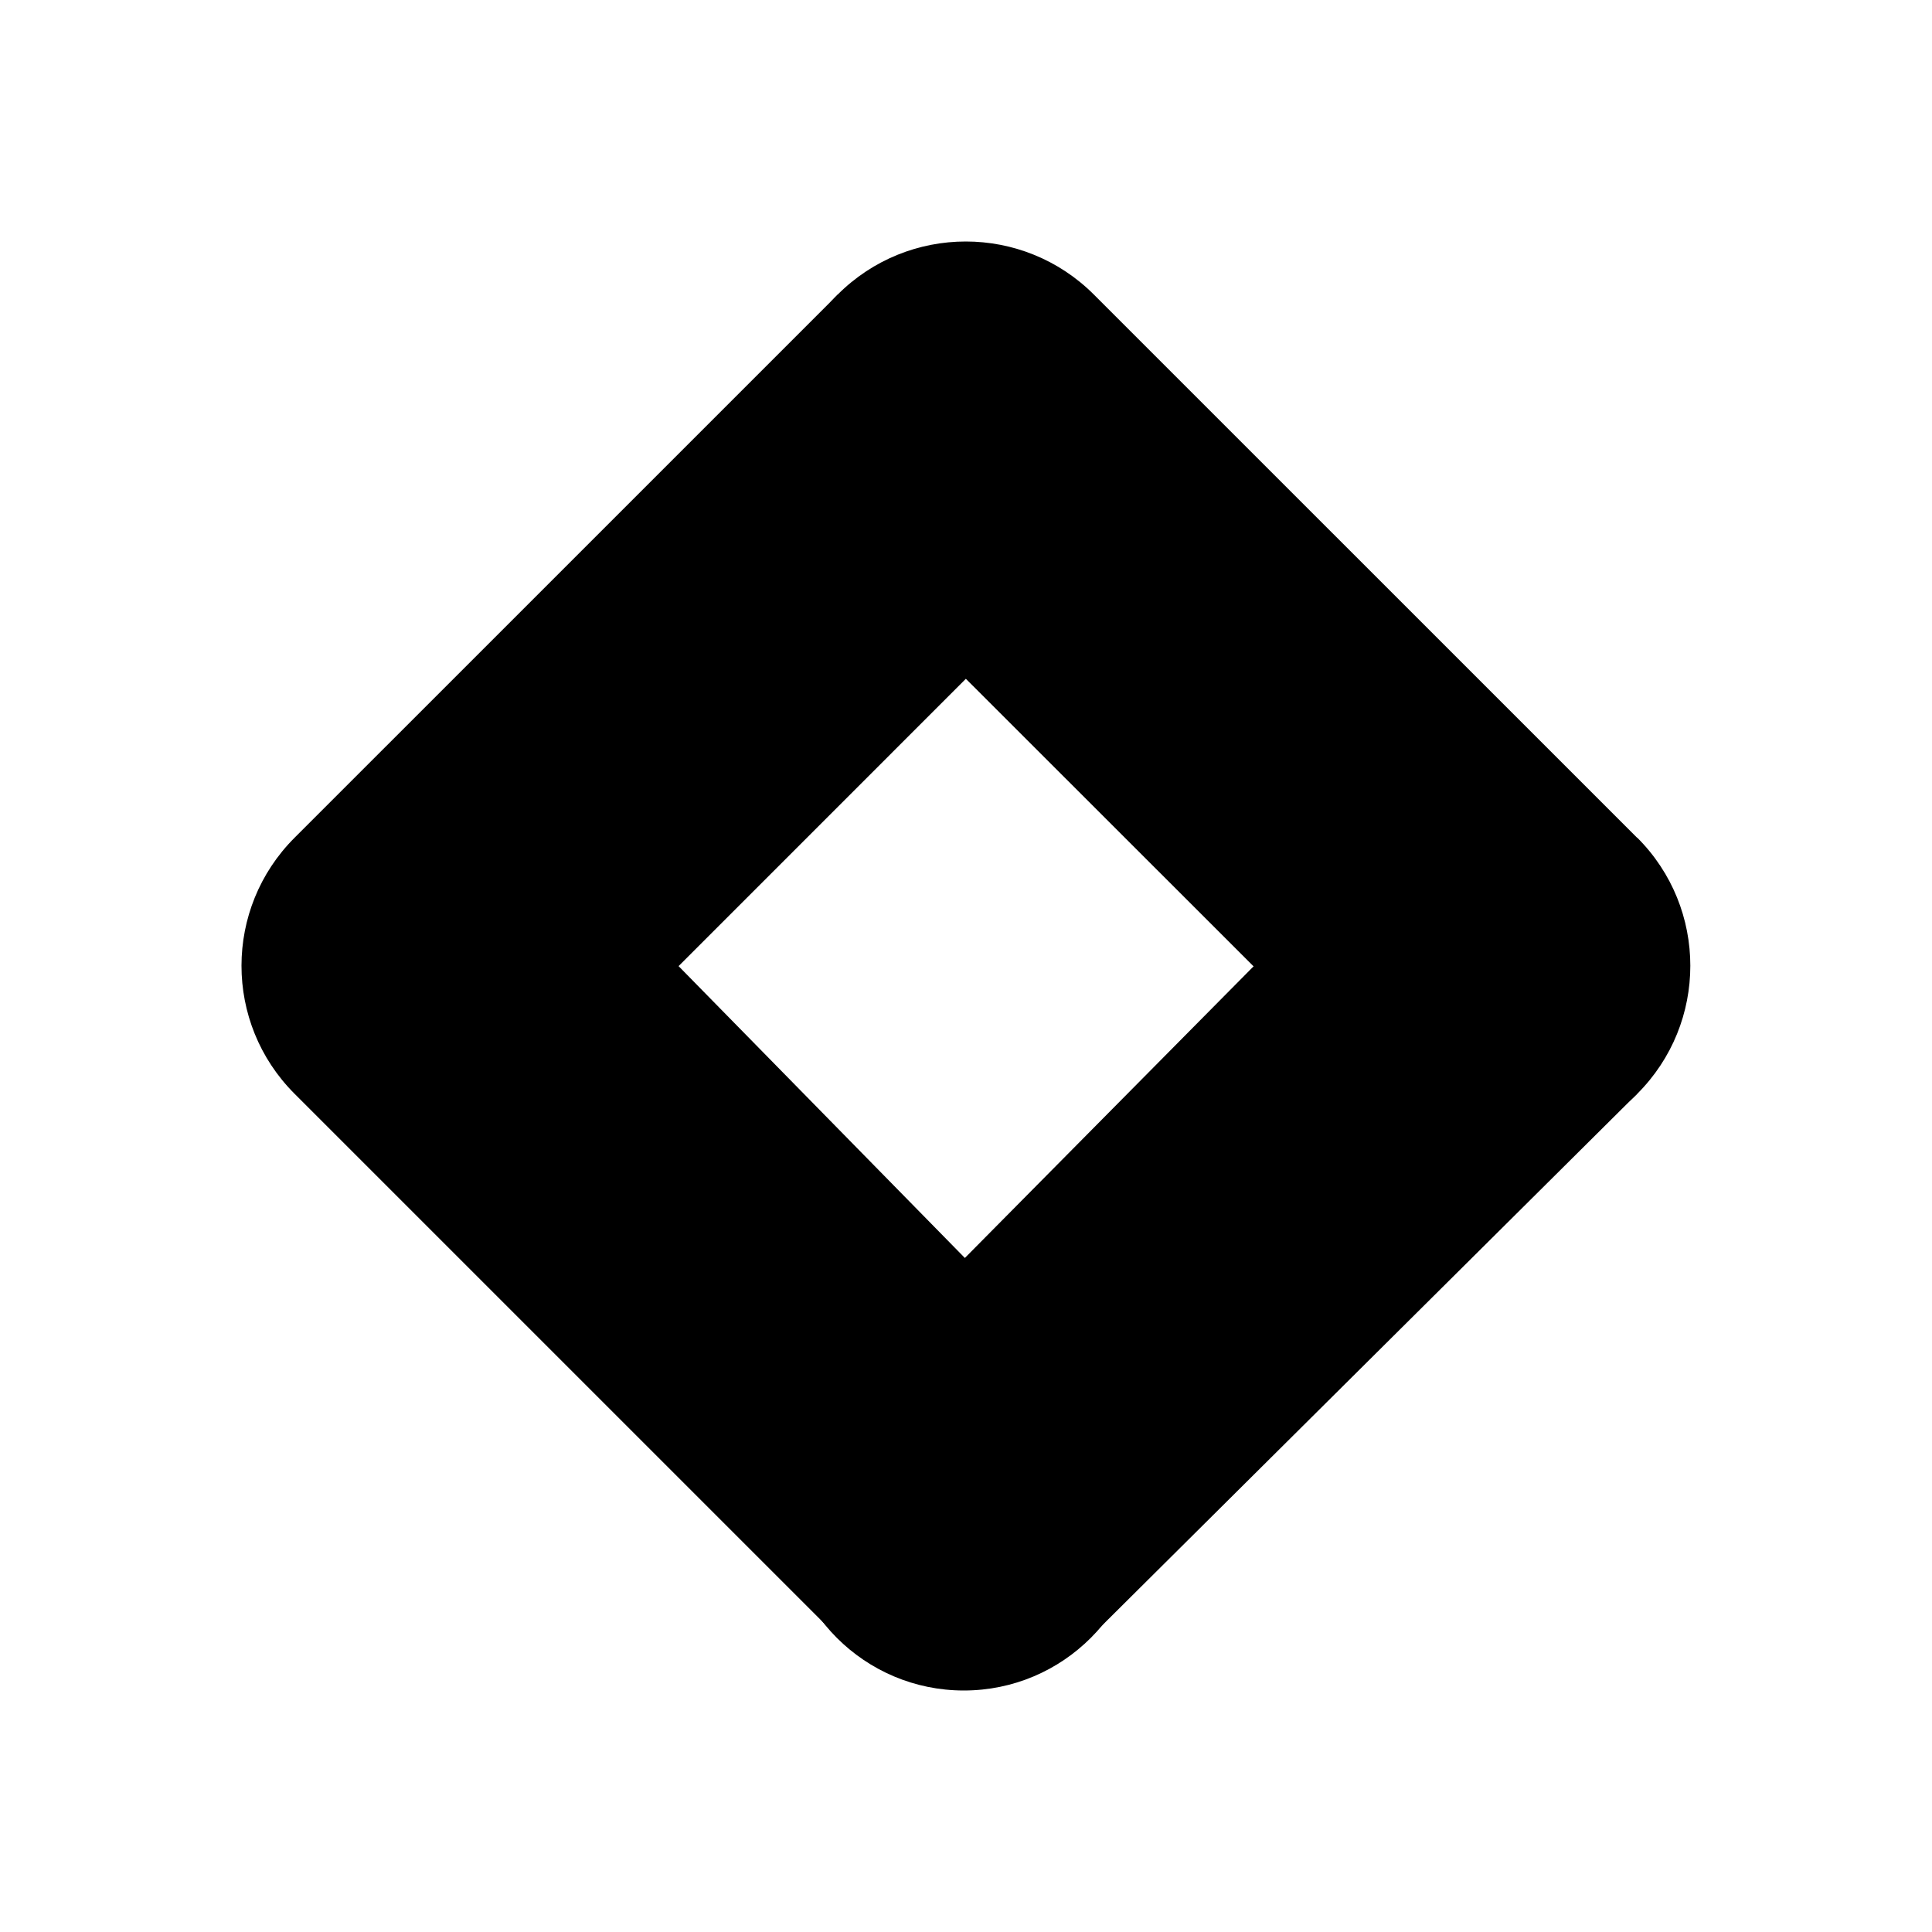 <svg width="64" height="64" viewBox="0 0 64 64" fill="none" xmlns="http://www.w3.org/2000/svg" title="Google Tag Analytics Icon">
<g style="mix-blend-mode:multiply">
<path d="M36.176 54.175L27.843 45.833L45.744 27.75L54.231 36.234L36.176 54.175Z" fill="currentColor"/>
</g>
<g style="mix-blend-mode:multiply">
<path d="M36.237 18.244L27.752 9.758L9.759 27.75C7.415 30.091 7.413 33.887 9.755 36.23C9.757 36.232 9.759 36.234 9.759 36.234L27.752 54.226L36.075 45.864L22.479 32.004L36.237 18.244Z" fill="currentColor"/>
</g>
<g style="mix-blend-mode:multiply">
<path d="M54.229 27.749L36.236 9.758C33.892 7.414 30.093 7.414 27.749 9.758C25.405 12.101 25.405 15.901 27.749 18.242L45.751 36.234C48.095 38.578 51.895 38.578 54.236 36.234C56.58 33.891 56.58 30.091 54.236 27.749H54.229Z" fill="currentColor"/>
</g>
<g style="mix-blend-mode:multiply">
<path d="M31.928 56C35.213 56 37.875 53.337 37.875 50.053C37.875 46.769 35.213 44.107 31.928 44.107C28.644 44.107 25.981 46.769 25.981 50.053C25.981 53.337 28.644 56 31.928 56Z" fill="currentColor"/>
</g>
</svg>
